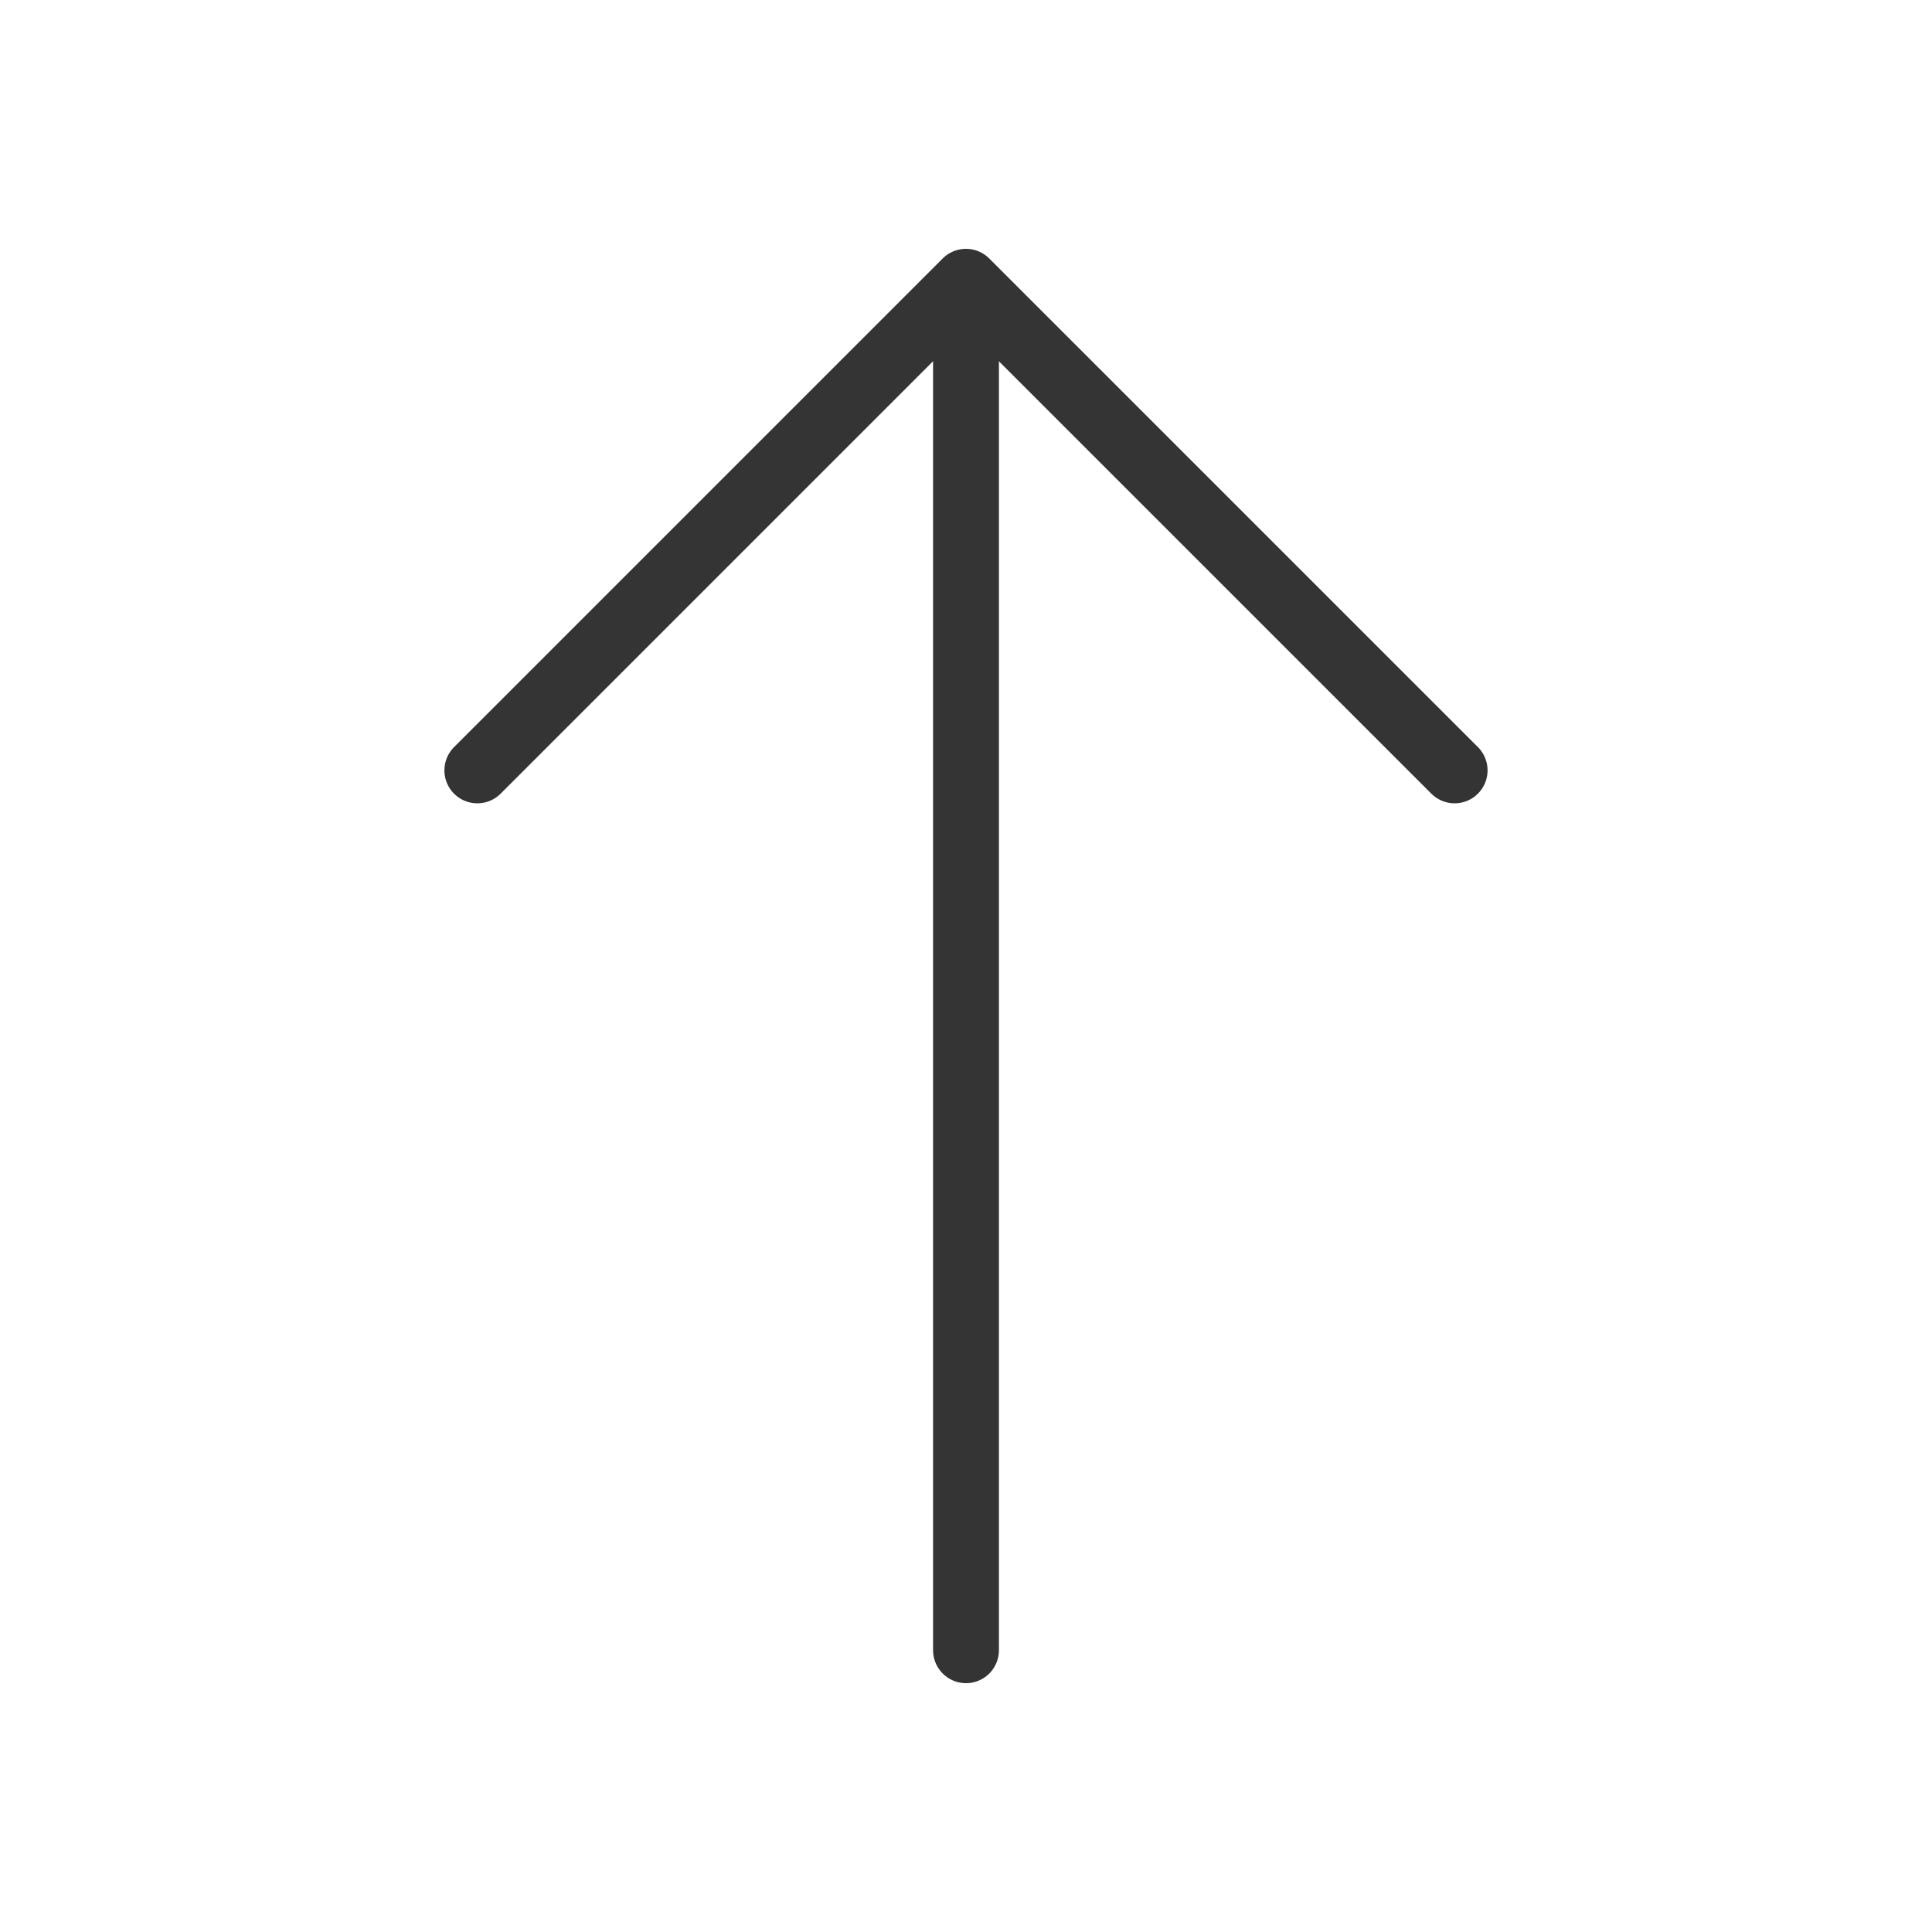 <svg width="44" height="44" viewBox="0 0 44 44" fill="none" xmlns="http://www.w3.org/2000/svg">
<g id="vuesax/linear/arrow-up">
<g id="arrow-up">
<path id="Vector" d="M33.128 17.545L21.999 6.417L10.871 17.545" stroke="#343434" stroke-width="1.5" stroke-miterlimit="10" stroke-linecap="round" stroke-linejoin="round"/>
<path id="Vector_2" d="M22 37.583V6.728" stroke="#343434" stroke-width="1.5" stroke-miterlimit="10" stroke-linecap="round" stroke-linejoin="round"/>
</g>
</g>
</svg>
